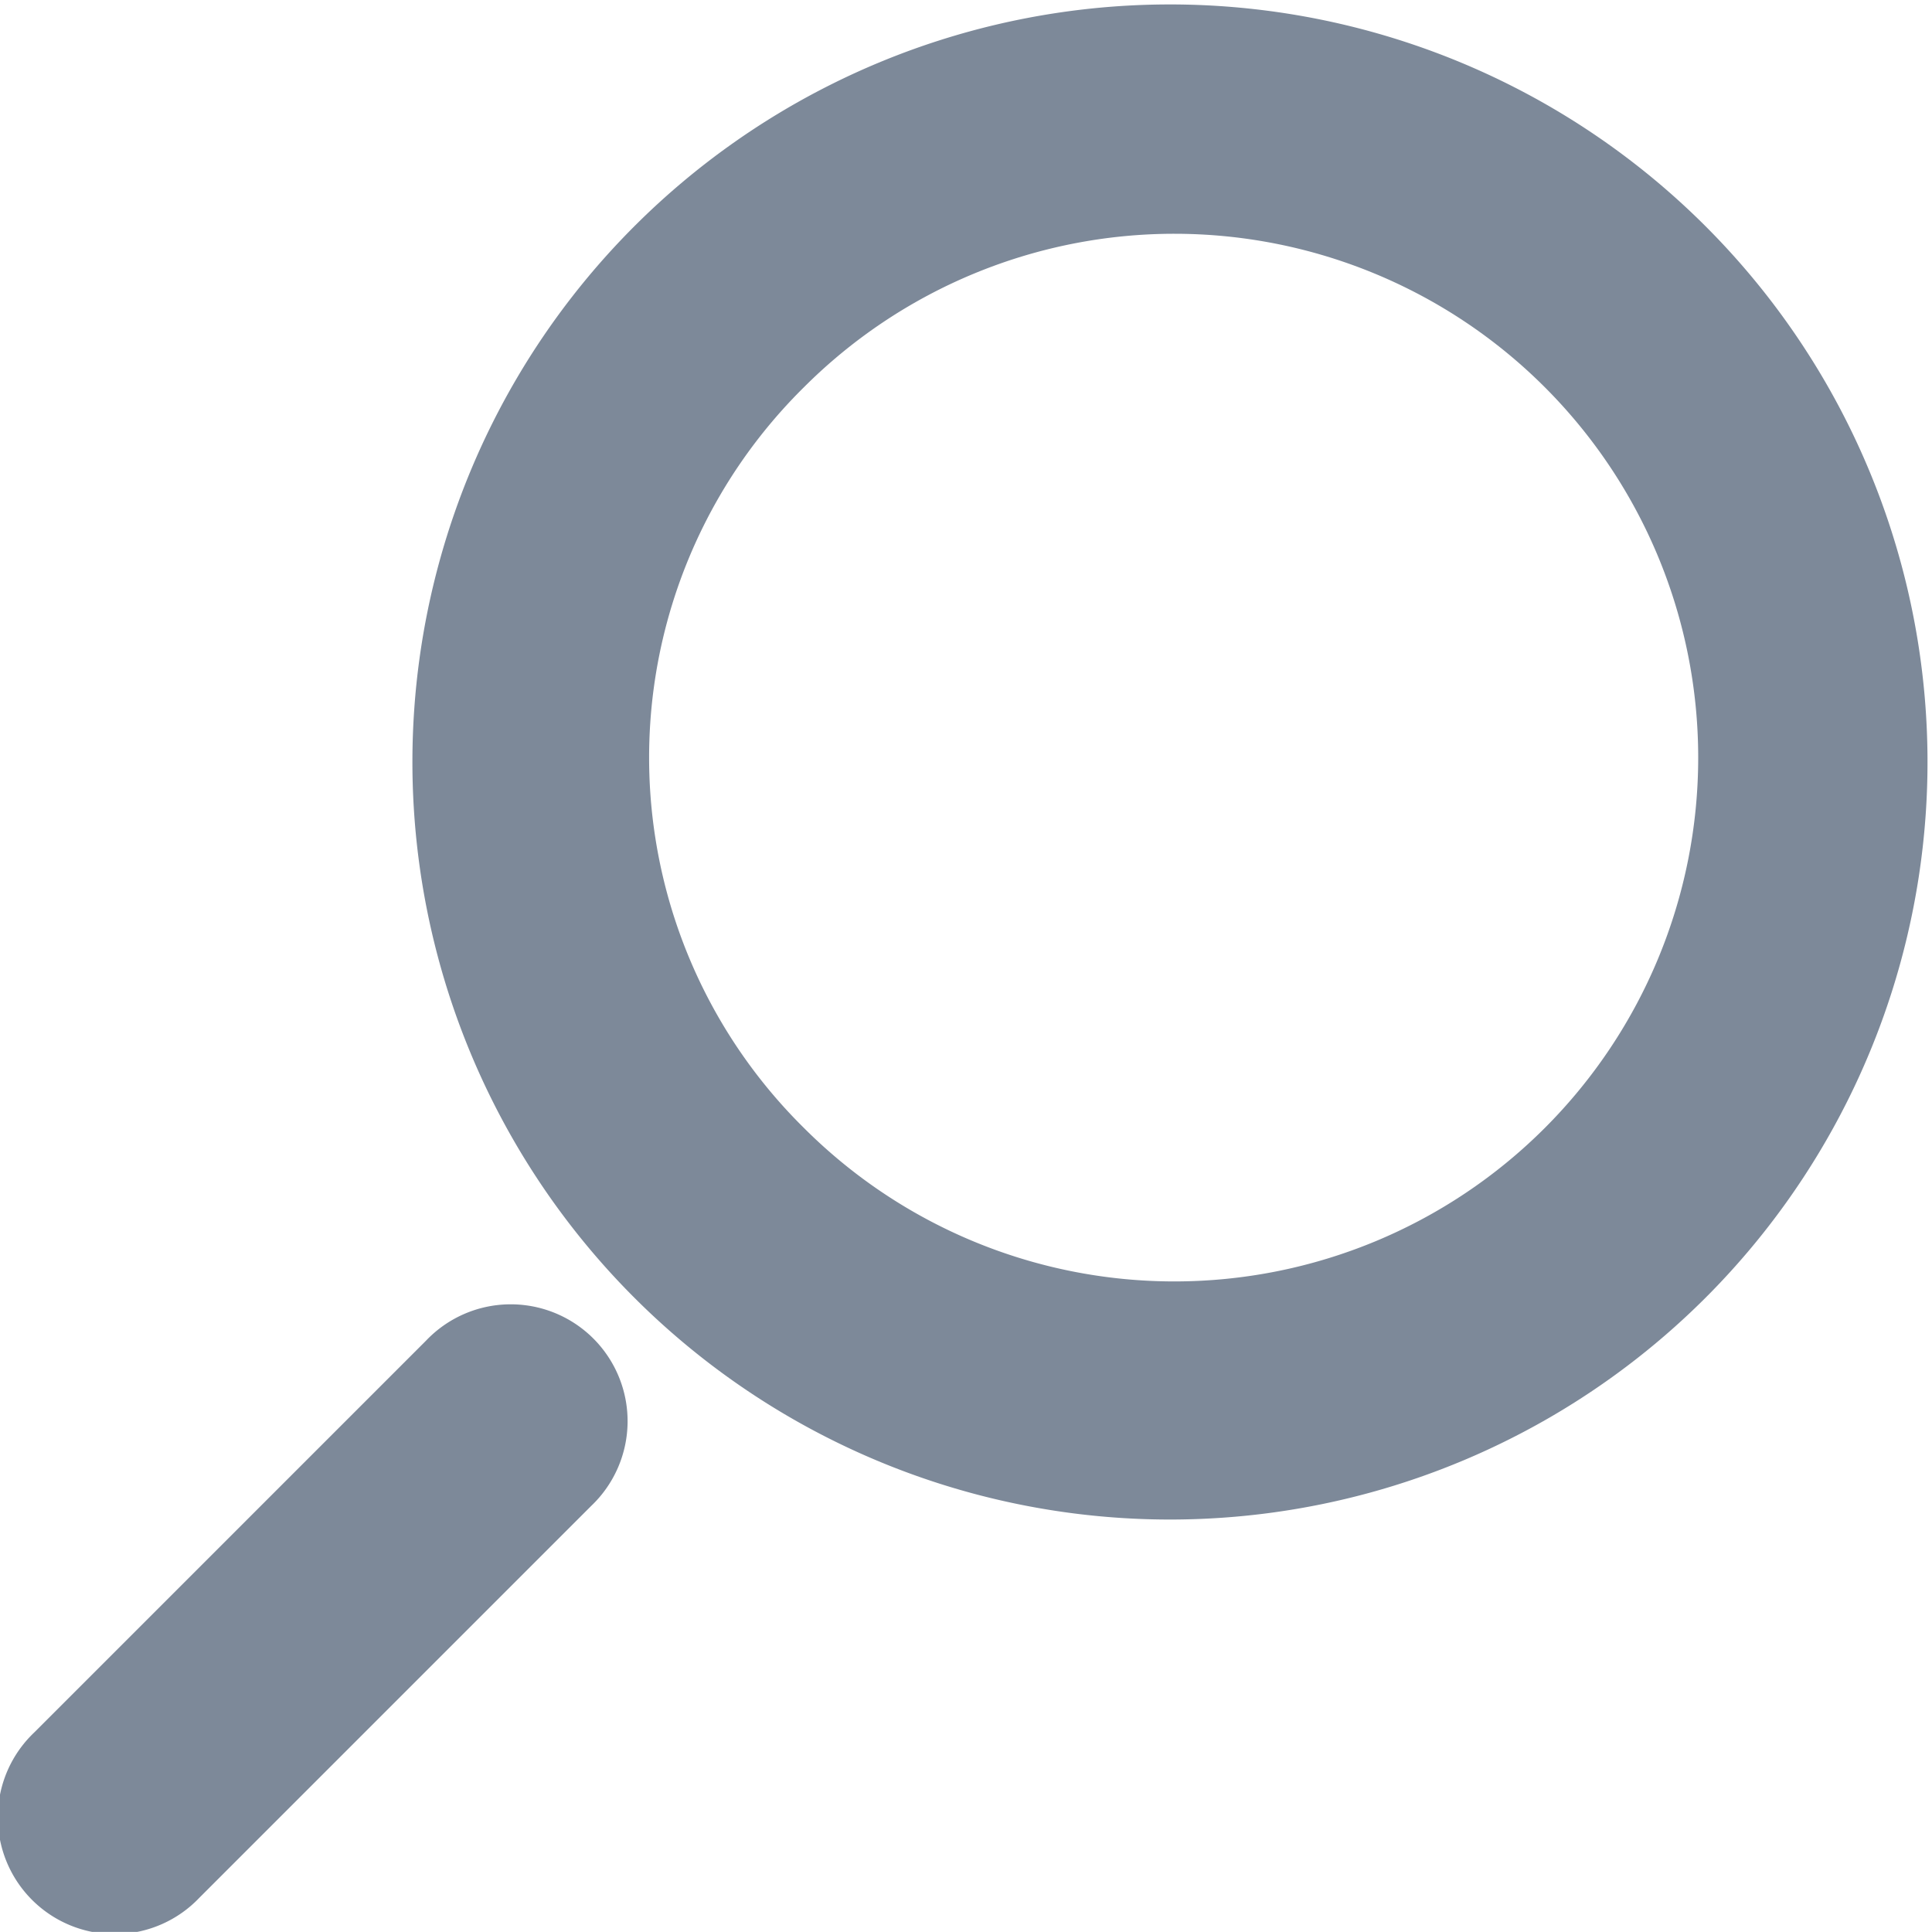<svg xmlns="http://www.w3.org/2000/svg" width="20.219" height="20.218" viewBox="0 0 20.219 20.218">
  <path id="Path_6" data-name="Path 6" d="M7.843,3.48A7.928,7.928,0,0,1,19.054,14.692,7.928,7.928,0,1,1,7.843,3.48Zm1.729,9.483a5.482,5.482,0,1,0,0-7.753A5.446,5.446,0,0,0,9.572,12.963ZM1.516,19.289l4.1-4.1a1.223,1.223,0,1,1,1.729,1.729l-4.1,4.1a1.223,1.223,0,1,1-1.729-1.729Z" transform="translate(-1.158 -1.158)" fill="#7d8999"/>
</svg>
